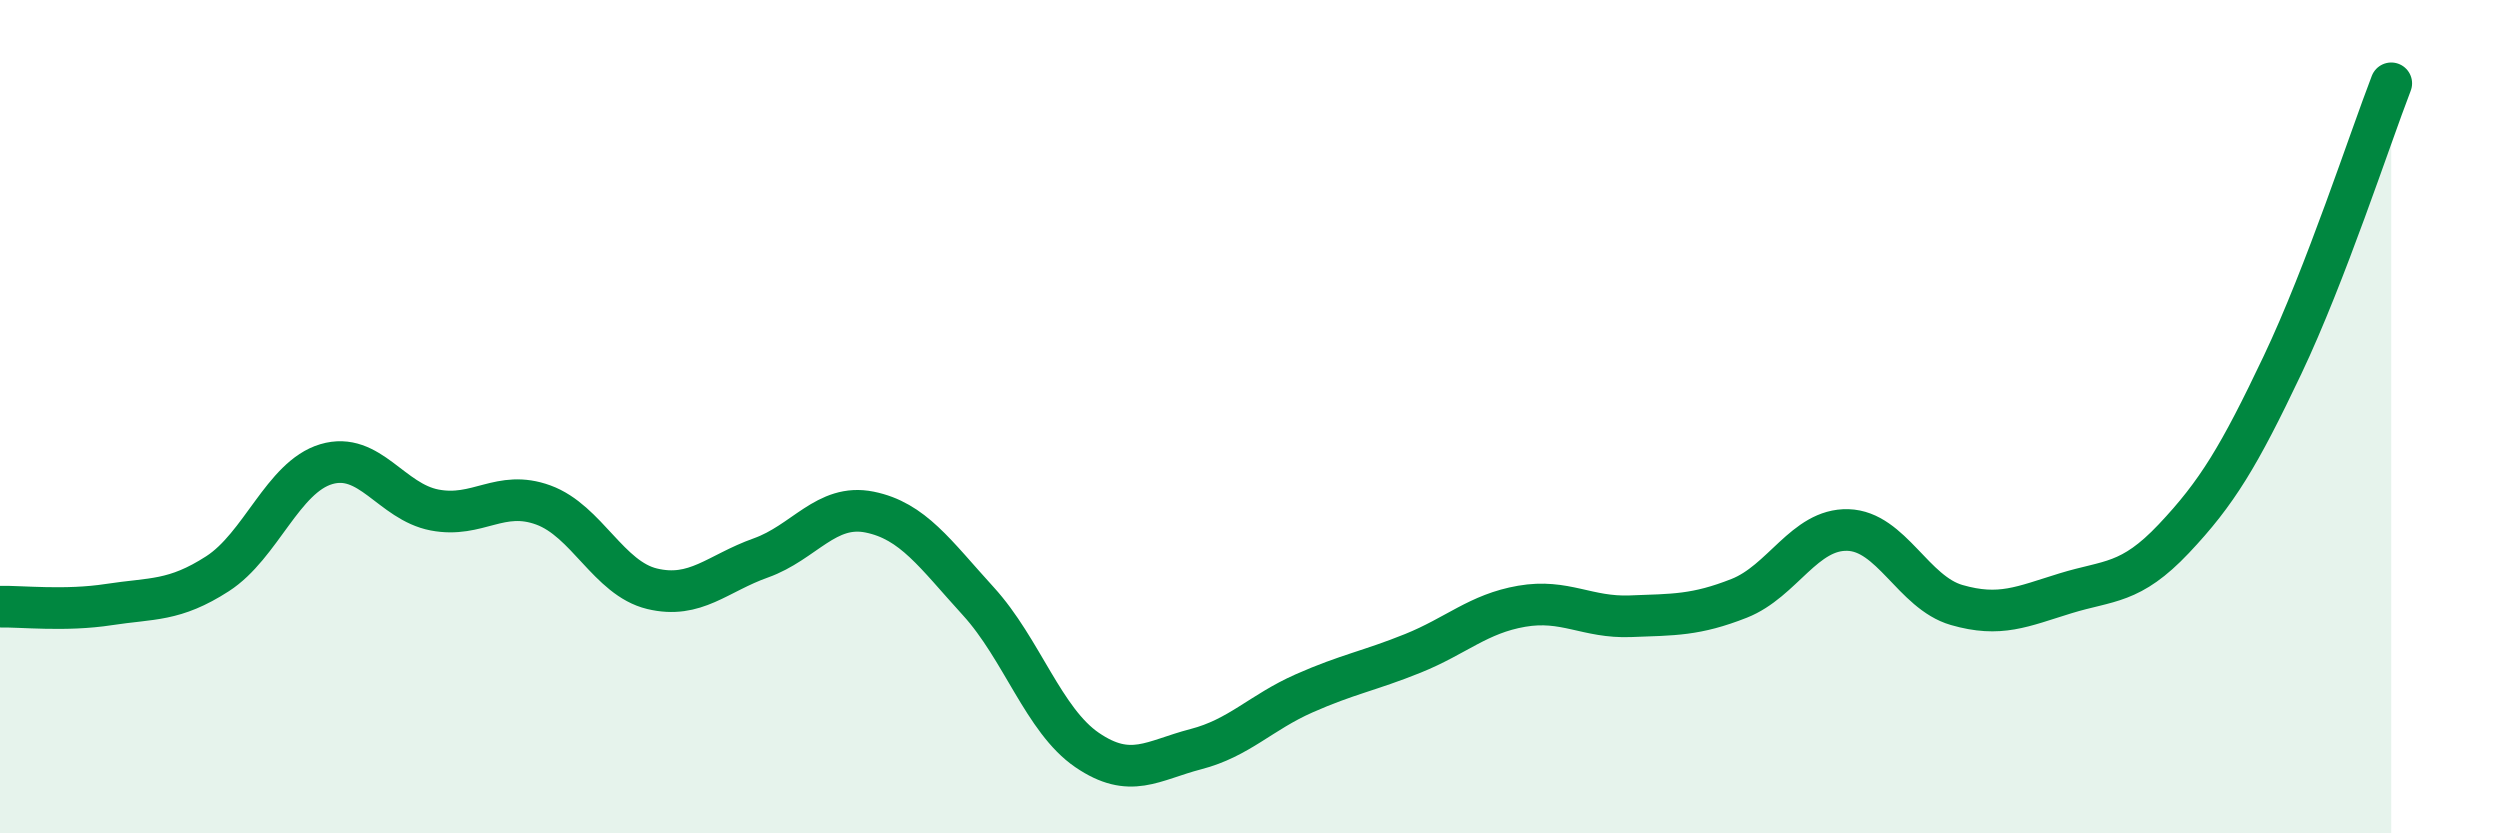 
    <svg width="60" height="20" viewBox="0 0 60 20" xmlns="http://www.w3.org/2000/svg">
      <path
        d="M 0,14.56 C 0.52,14.55 1.57,14.67 2.61,14.51 C 3.65,14.35 4.18,14.44 5.22,13.77 C 6.26,13.1 6.79,11.45 7.83,11.14 C 8.87,10.83 9.39,12.04 10.43,12.24 C 11.47,12.44 12,11.74 13.04,12.12 C 14.08,12.5 14.61,13.88 15.65,14.13 C 16.69,14.38 17.22,13.76 18.26,13.39 C 19.3,13.02 19.83,12.08 20.87,12.29 C 21.91,12.5 22.44,13.29 23.48,14.43 C 24.52,15.57 25.05,17.29 26.09,18 C 27.13,18.71 27.66,18.25 28.7,17.98 C 29.74,17.71 30.26,17.1 31.3,16.64 C 32.34,16.18 32.87,16.1 33.91,15.68 C 34.95,15.26 35.48,14.73 36.52,14.55 C 37.56,14.37 38.09,14.83 39.13,14.79 C 40.17,14.75 40.7,14.77 41.74,14.36 C 42.78,13.95 43.31,12.69 44.35,12.72 C 45.39,12.75 45.92,14.22 46.96,14.52 C 48,14.82 48.53,14.56 49.57,14.24 C 50.61,13.92 51.13,14.03 52.17,12.93 C 53.21,11.83 53.74,10.95 54.78,8.76 C 55.82,6.57 56.87,3.35 57.39,2L57.39 20L0 20Z"
        fill="#008740"
        opacity="0.1"
        stroke-linecap="round"
        stroke-linejoin="round"
      />
      <path
        d="M 0,14.56 C 0.52,14.55 1.57,14.67 2.61,14.51 C 3.65,14.35 4.18,14.44 5.22,13.77 C 6.26,13.1 6.79,11.45 7.83,11.14 C 8.87,10.83 9.39,12.04 10.43,12.24 C 11.47,12.44 12,11.74 13.04,12.12 C 14.08,12.5 14.61,13.88 15.65,14.13 C 16.69,14.38 17.22,13.76 18.26,13.39 C 19.3,13.02 19.83,12.08 20.87,12.29 C 21.91,12.5 22.44,13.29 23.48,14.43 C 24.52,15.57 25.05,17.29 26.09,18 C 27.13,18.71 27.66,18.25 28.7,17.98 C 29.74,17.71 30.26,17.1 31.3,16.64 C 32.34,16.18 32.87,16.1 33.91,15.68 C 34.95,15.26 35.48,14.73 36.52,14.55 C 37.56,14.37 38.09,14.83 39.13,14.79 C 40.17,14.75 40.7,14.77 41.74,14.36 C 42.78,13.95 43.31,12.69 44.35,12.72 C 45.39,12.75 45.92,14.22 46.96,14.52 C 48,14.82 48.53,14.56 49.57,14.24 C 50.61,13.92 51.13,14.03 52.17,12.93 C 53.21,11.83 53.74,10.95 54.78,8.76 C 55.82,6.57 56.87,3.35 57.39,2"
        stroke="#008740"
        stroke-width="1"
        fill="none"
        stroke-linecap="round"
        stroke-linejoin="round"
      />
    </svg>
  
